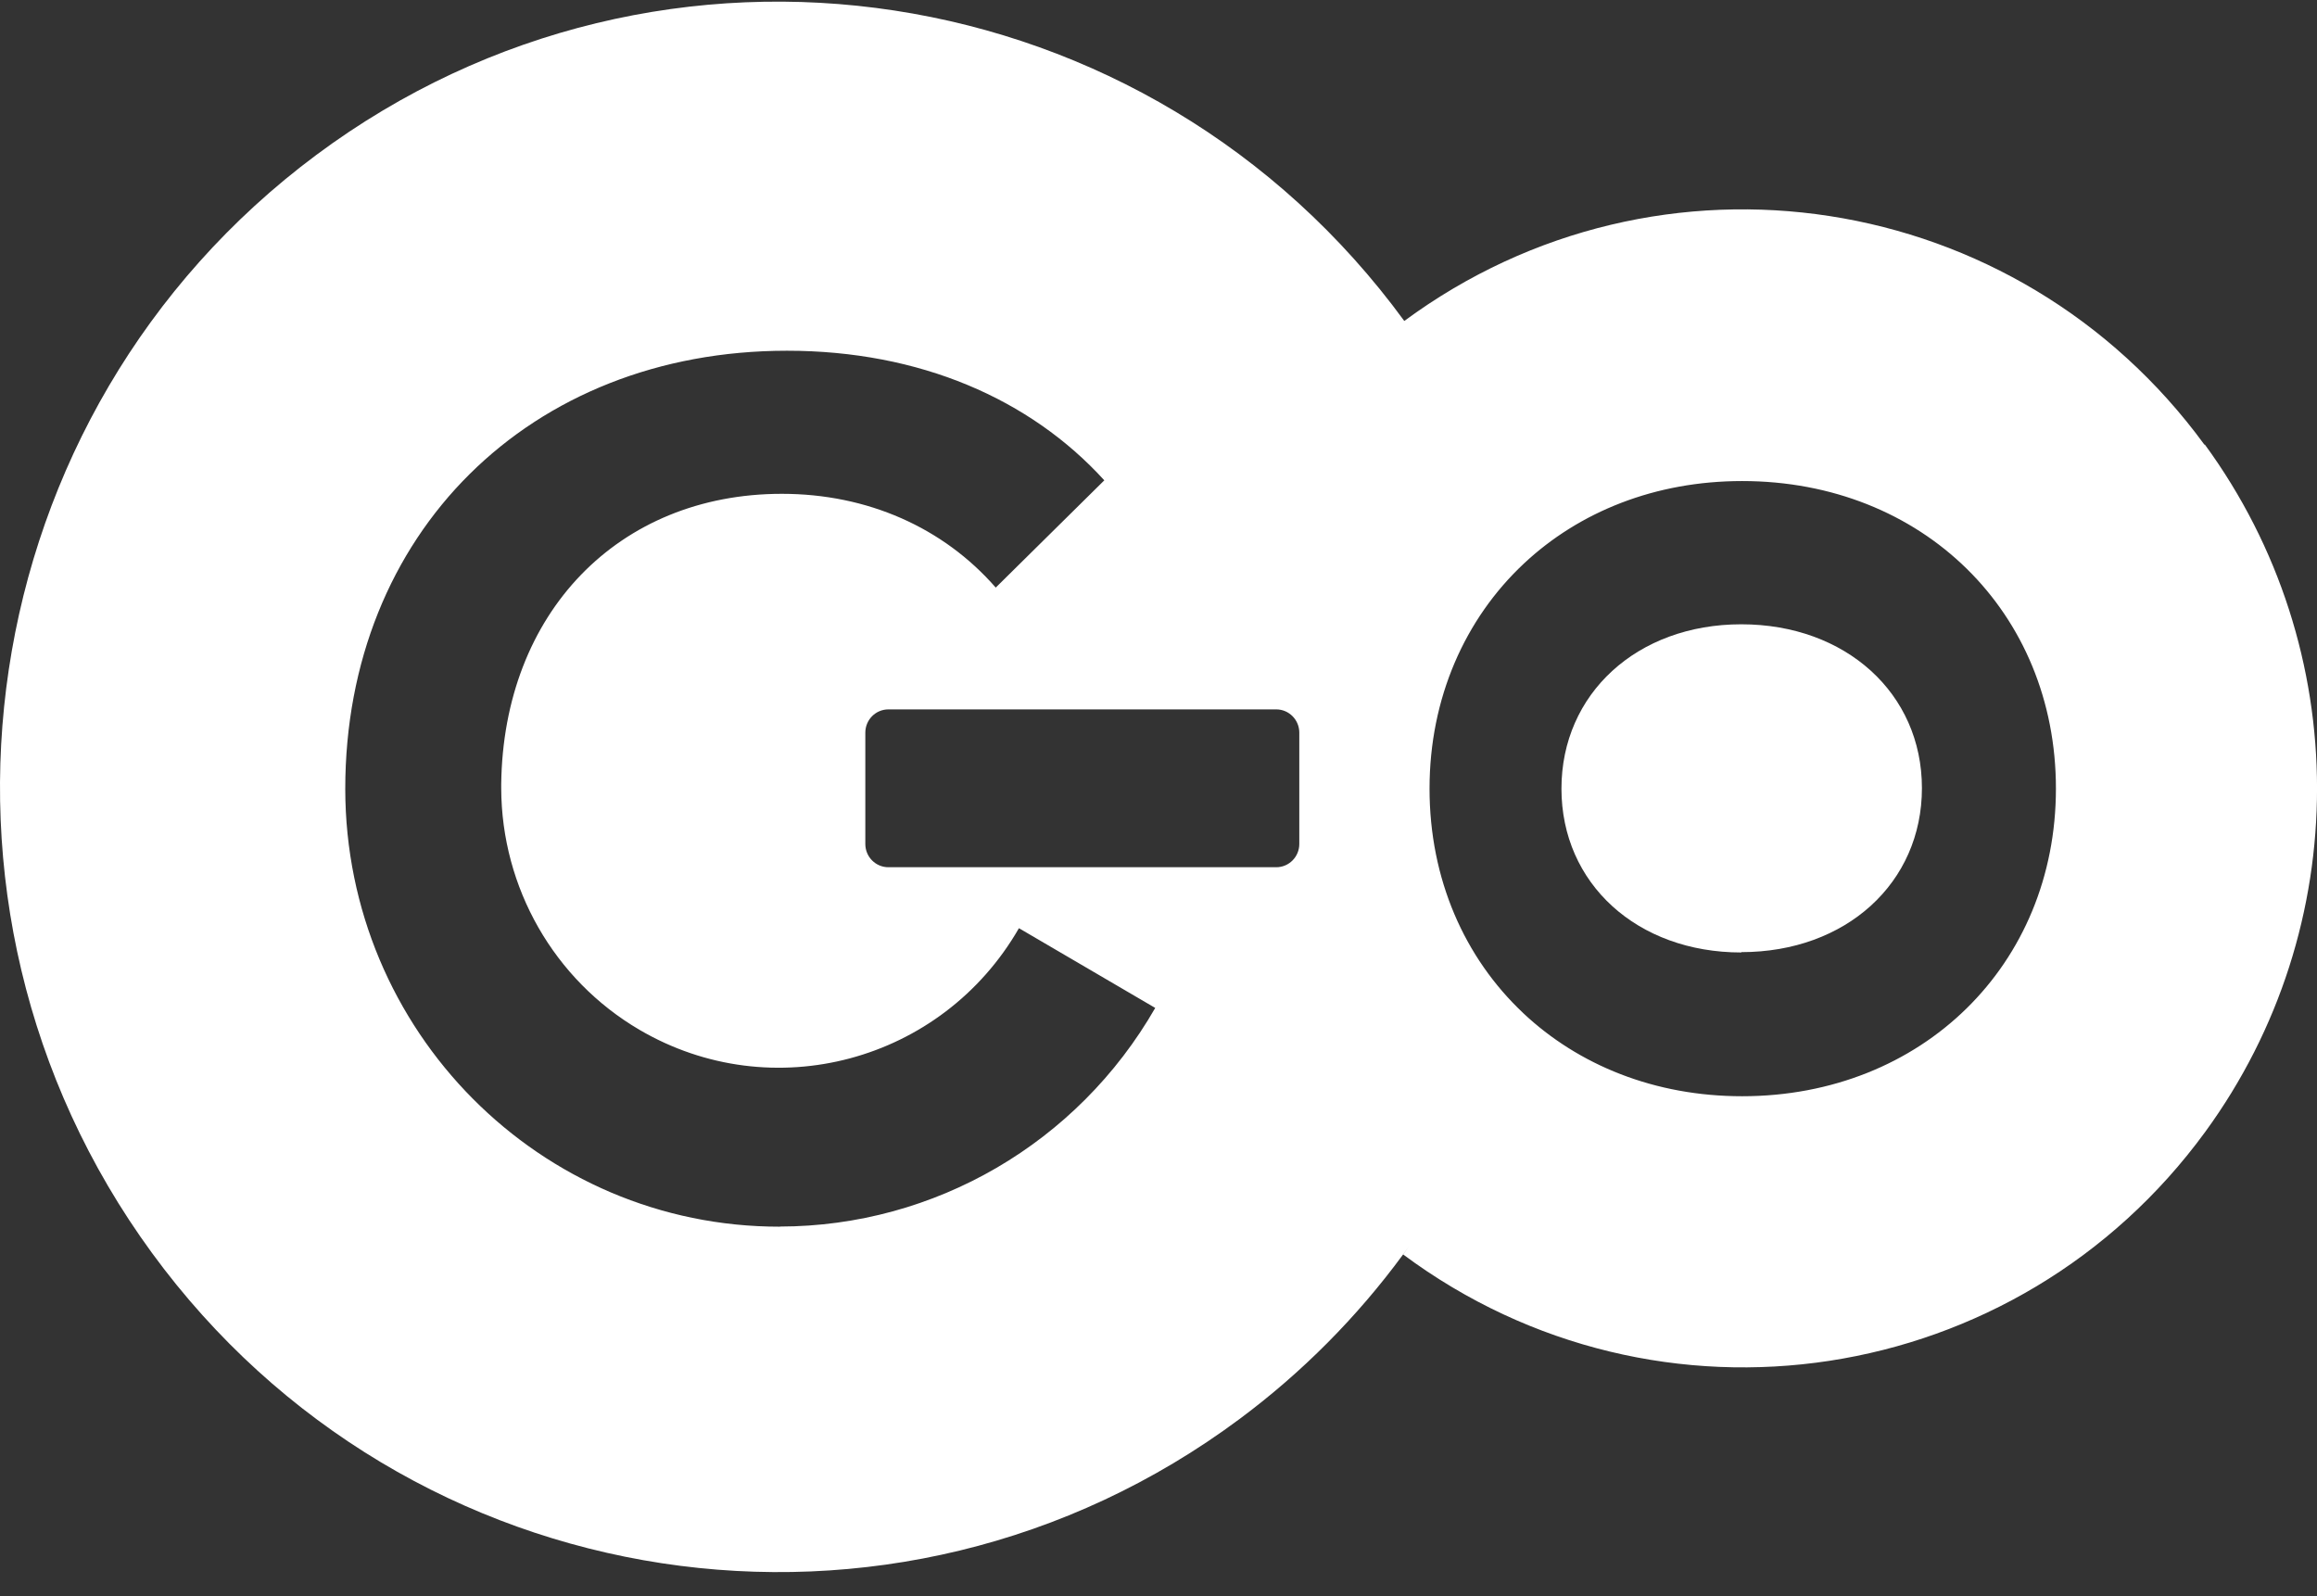<?xml version="1.0" encoding="UTF-8"?>
<svg xmlns="http://www.w3.org/2000/svg" width="90" height="62" viewBox="0 0 90 62" fill="none">
  <rect x="0" y="0" width="90" height="62" fill="#333333" stroke="none"/>
  <g clip-path="url(#clip0_3935_40134)">
    <path d="M85.64 17.267L85.628 17.274C78.346 7.308 64.453 5.159 54.547 12.467C44.641 -1.092 25.722 -3.98 12.288 6.017C-1.145 16.014 -4.007 35.106 5.9 48.663C15.806 62.22 34.725 65.107 48.158 55.11C50.573 53.313 52.71 51.163 54.499 48.729C54.577 48.622 54.653 48.51 54.731 48.403C54.655 48.51 54.582 48.62 54.504 48.727C64.41 56.093 78.358 53.962 85.658 43.965C91.456 36.026 91.448 25.201 85.643 17.267H85.64ZM30.296 47.647C20.981 47.657 13.421 40.046 13.411 30.645C13.411 20.72 20.582 13.623 30.569 13.623C35.719 13.623 40.018 15.494 42.895 18.657L38.678 22.823C36.645 20.493 33.695 19.181 30.372 19.181C24.011 19.181 19.545 23.823 19.469 30.464V30.615C19.479 34.482 21.523 38.055 24.836 39.998C29.986 43.018 36.587 41.253 39.579 36.053L44.873 39.15C41.86 44.4 36.307 47.634 30.294 47.642L30.296 47.647ZM34.508 33.685C34.013 33.685 33.612 33.281 33.612 32.782V28.458C33.612 27.959 34.013 27.554 34.508 27.554H49.574C50.068 27.554 50.469 27.959 50.469 28.458V32.782C50.469 33.281 50.068 33.685 49.574 33.685H34.508ZM67.67 42.58C64.274 42.58 61.314 41.373 59.164 39.349C59.164 39.349 59.162 39.346 59.159 39.343C56.888 37.202 55.528 34.149 55.528 30.632C55.528 27.116 56.904 24.035 59.192 21.891C59.192 21.891 59.197 21.888 59.197 21.886C61.342 19.879 64.289 18.685 67.67 18.685C74.682 18.685 79.859 23.785 79.859 30.63C79.859 37.474 74.66 42.58 67.67 42.58Z" fill="white"></path>
    <path d="M67.638 24.249C63.59 24.249 60.652 26.946 60.652 30.633C60.652 34.32 63.59 36.996 67.638 36.996V36.983C71.702 36.983 74.654 34.299 74.654 30.612C74.654 26.925 71.688 24.249 67.638 24.249Z" fill="white"></path>
  </g>
  <defs>
    <clipPath id="clip0_3935_40134">
      <rect width="90" height="61" fill="white" transform="translate(0 0.063)"></rect>
    </clipPath>
  </defs>
</svg>
